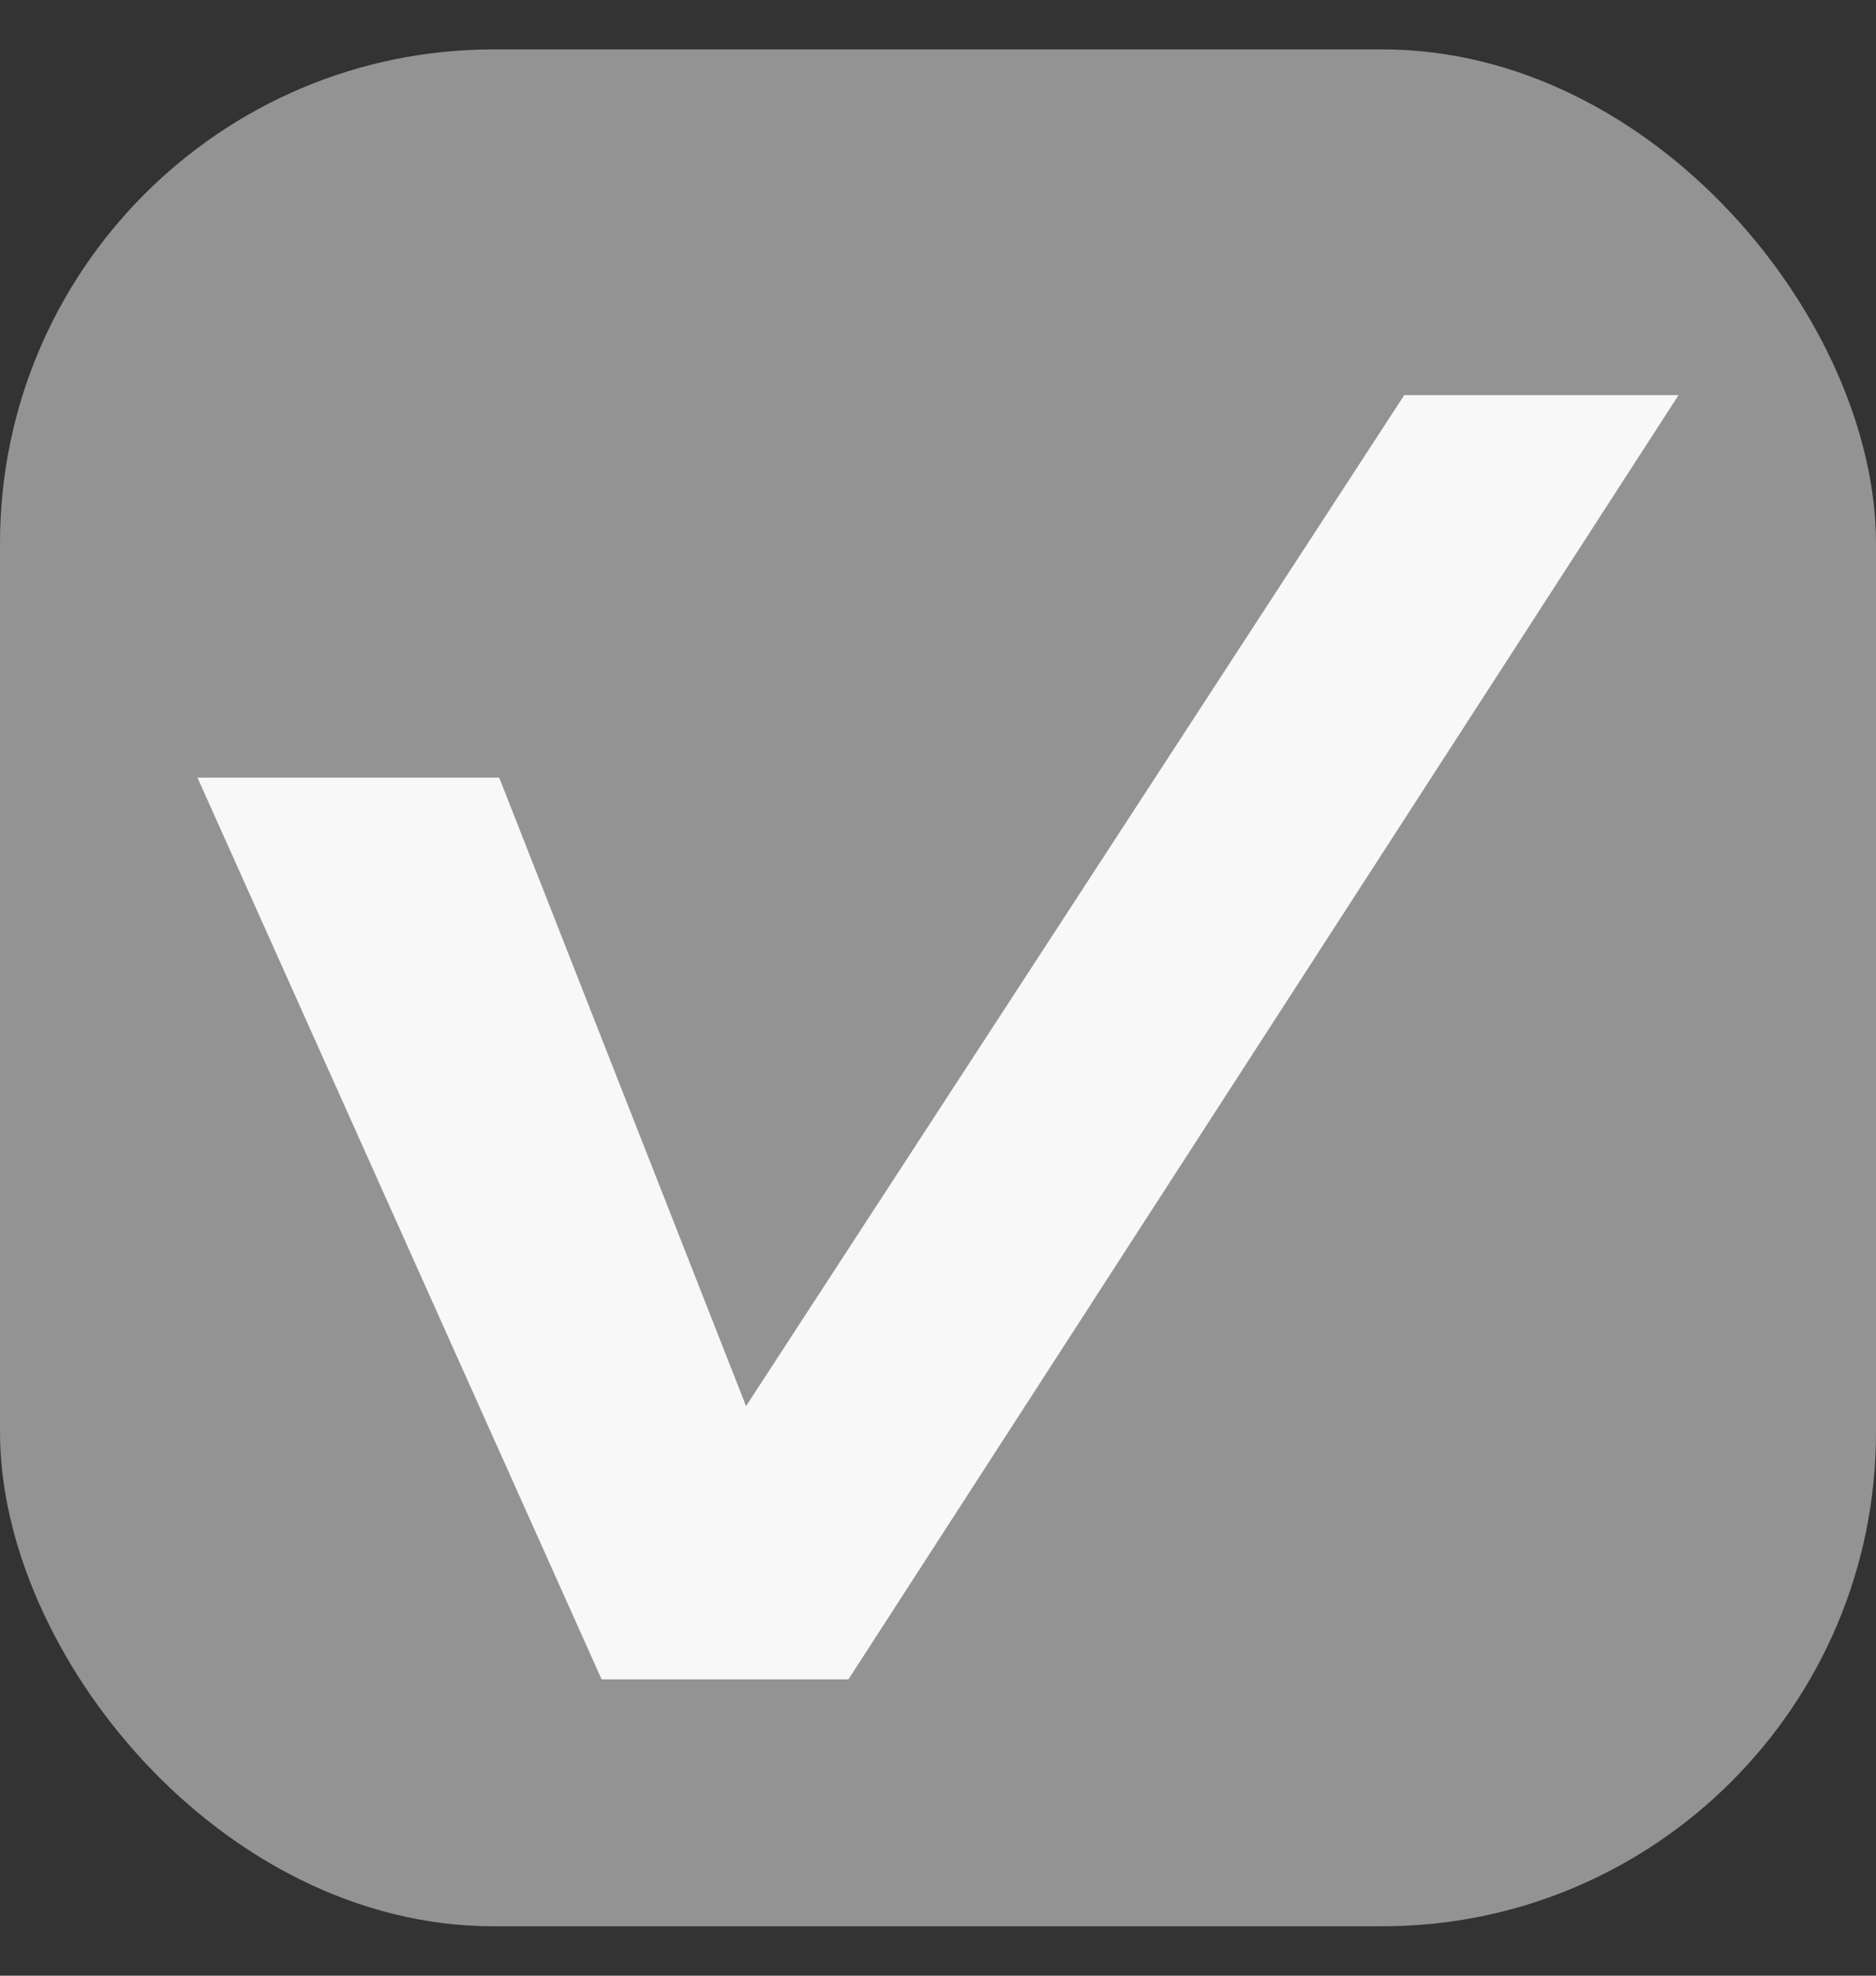 <svg width="19" height="20" viewBox="0 0 19 20" fill="none" xmlns="http://www.w3.org/2000/svg">
<rect x="0" y="0" width="19" height="20" fill="#333333" stroke="none"/>
<rect y="0.5" width="19" height="19" rx="5" fill="#939393"/>
<path d="M5.056 7.872H2L6.093 17H8.593L17 4H14.222L7.556 14.234L5.056 7.872Z" fill="#F8F8F8"/>
</svg>
